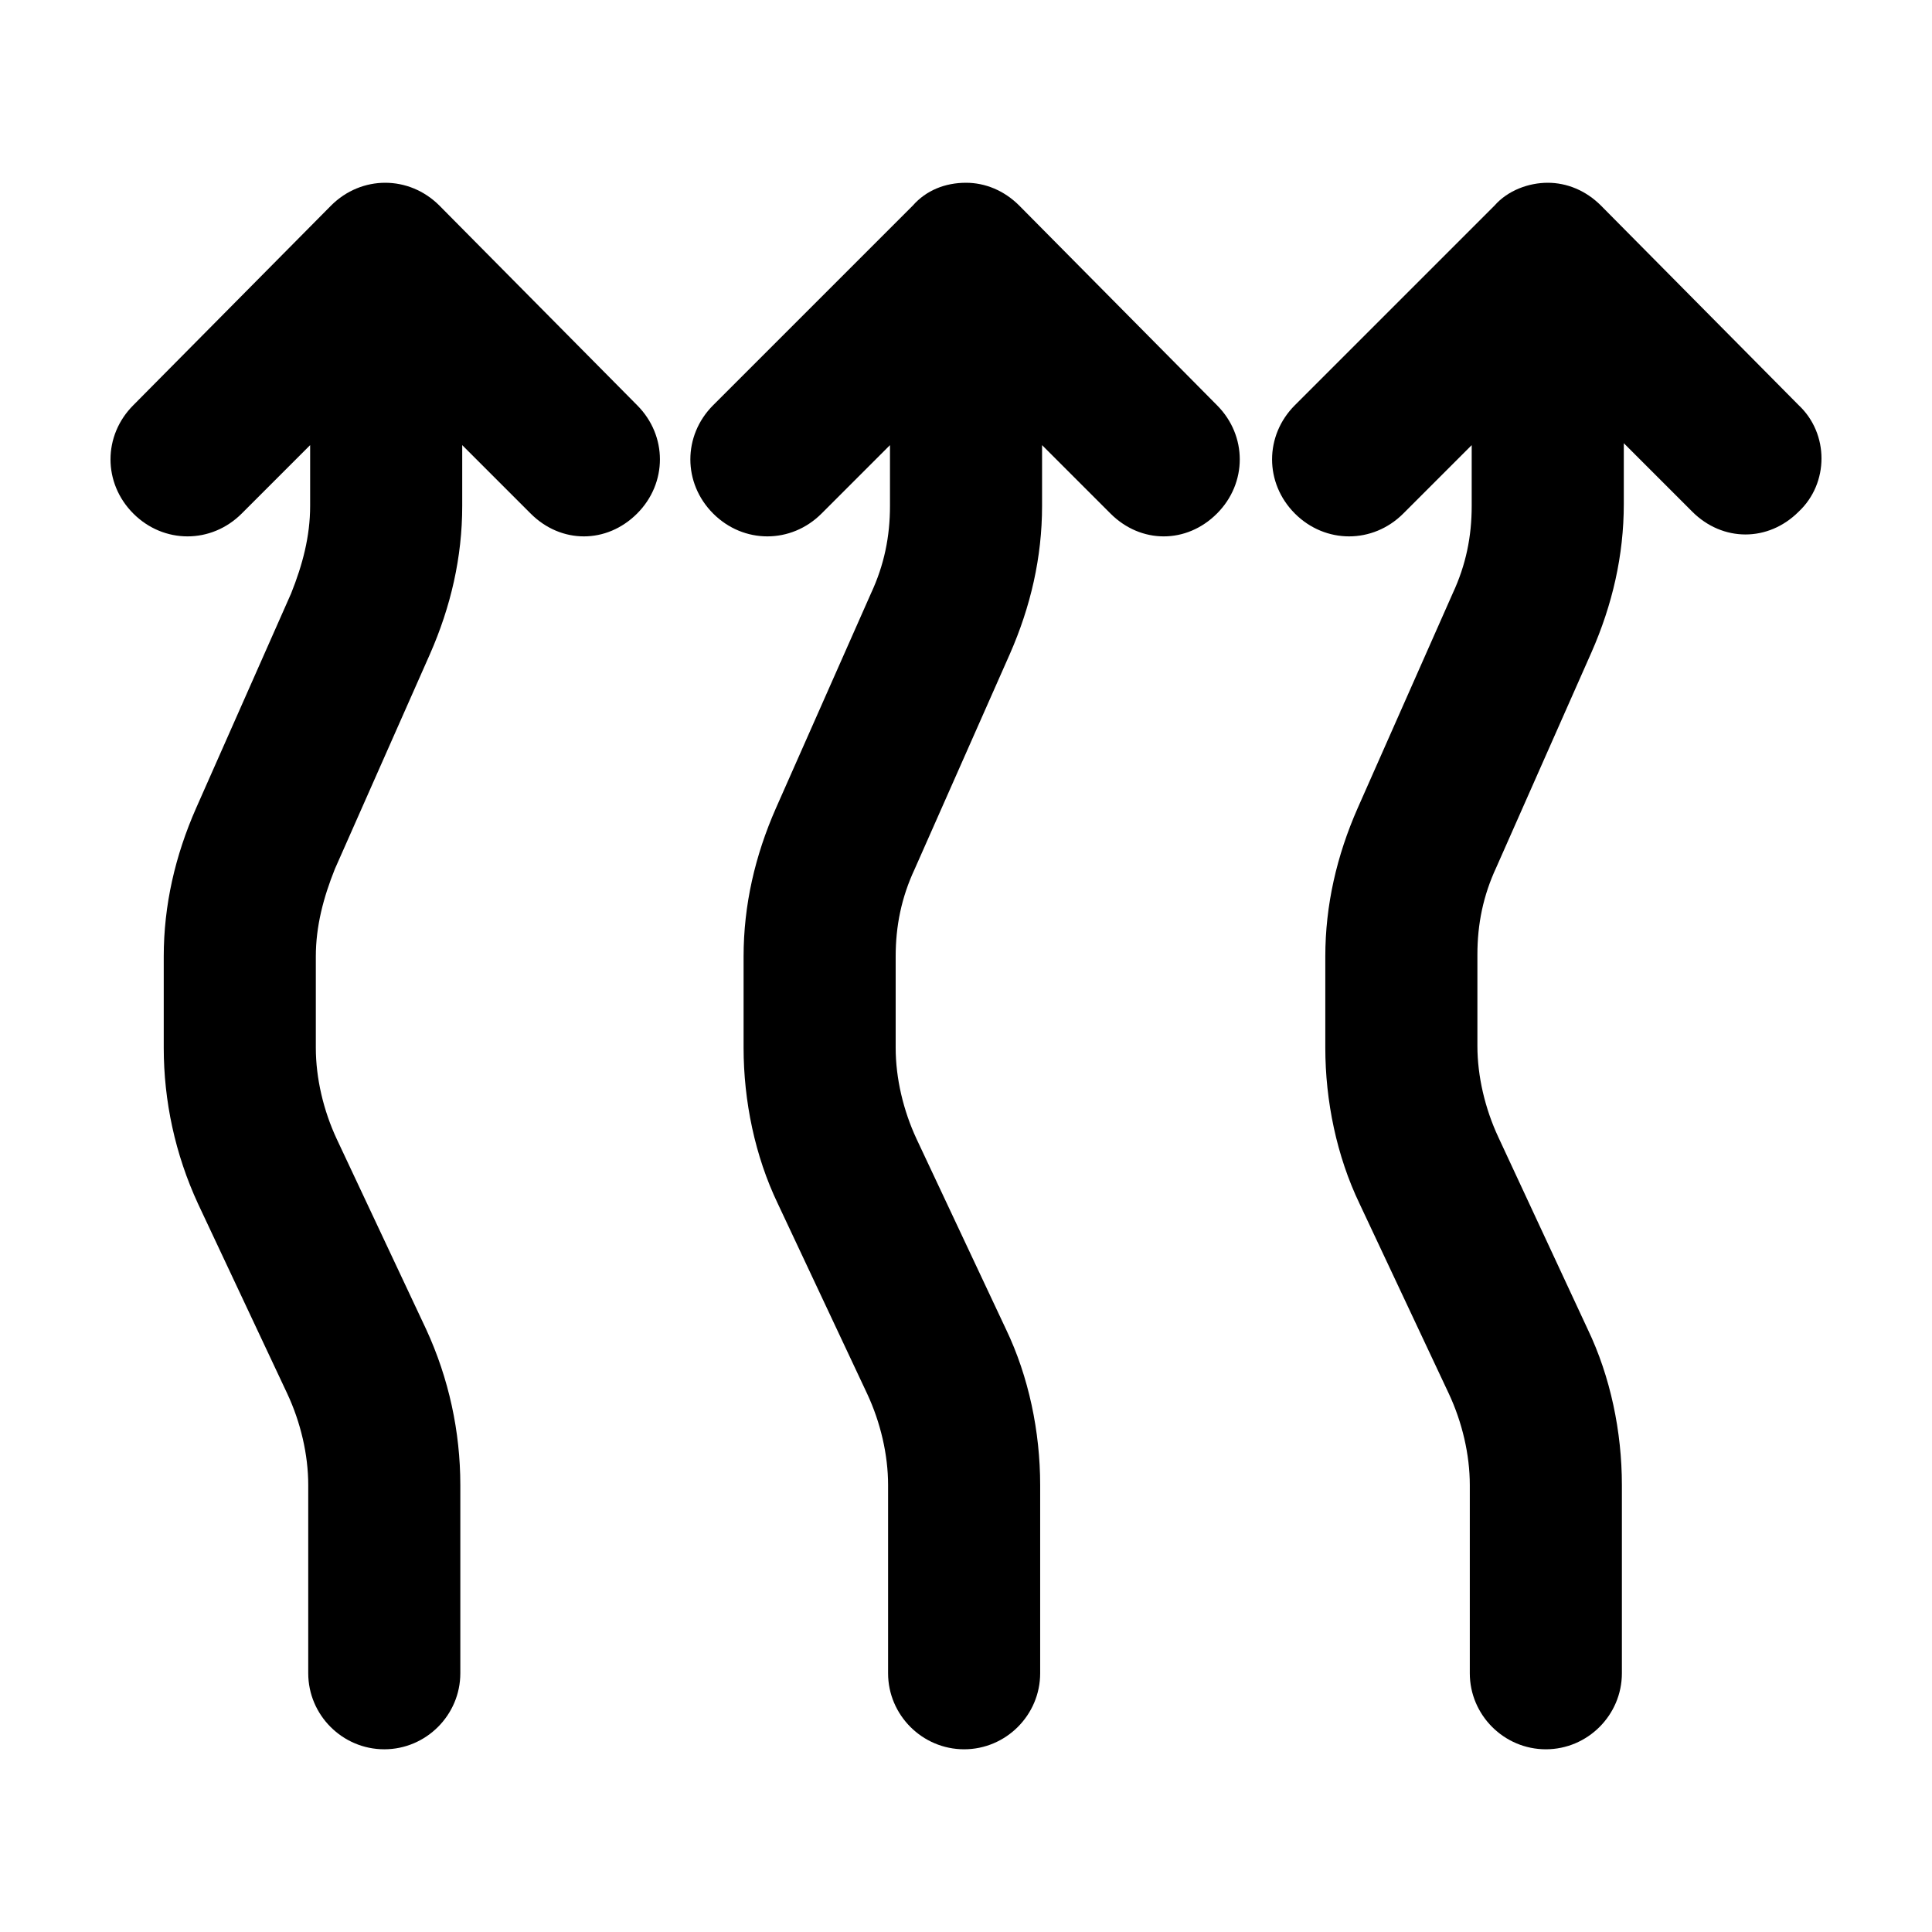<?xml version="1.0" encoding="UTF-8"?>
<!-- Uploaded to: SVG Repo, www.svgrepo.com, Generator: SVG Repo Mixer Tools -->
<svg fill="#000000" width="800px" height="800px" version="1.1" viewBox="144 144 512 512" xmlns="http://www.w3.org/2000/svg">
 <path d="m312.84 251.38c8.062 8.062 8.062 20.656 0 28.719-4.031 4.031-9.07 6.047-14.105 6.047-5.039 0-10.078-2.016-14.105-6.047l-18.137-18.137v16.121c0 13.602-3.023 26.703-8.566 39.297l-25.191 56.93c-3.023 7.559-5.039 15.113-5.039 23.176v24.184c0 8.062 2.016 16.625 5.543 24.184l23.68 50.383c6.047 13.098 9.07 27.207 9.07 41.312v49.879c0 11.082-9.07 20.152-20.152 20.152-11.082 0-20.152-9.07-20.152-20.152v-49.879c0-8.062-2.016-16.625-5.543-24.184l-23.68-50.383c-6.047-13.098-9.07-27.207-9.07-41.312v-24.184c0-13.602 3.023-26.703 8.566-39.297l25.191-56.93c3.023-7.559 5.039-15.113 5.039-23.176v-16.121l-18.137 18.137c-8.062 8.062-20.656 8.062-28.719 0s-8.062-20.656 0-28.719l52.395-52.898c8.062-8.062 20.656-8.062 28.719 0zm101.27-52.898c-4.031-4.031-9.07-6.047-14.105-6.047-5.543 0-10.578 2.016-14.105 6.047l-52.902 52.898c-8.062 8.062-8.062 20.656 0 28.719s20.656 8.062 28.719 0l18.137-18.137v16.121c0 8.062-1.512 15.617-5.039 23.176l-25.191 56.93c-5.543 12.594-8.566 25.695-8.566 39.297v24.184c0 14.105 3.023 28.719 9.07 41.312l23.68 50.383c3.527 7.559 5.543 16.121 5.543 24.184v49.879c0 11.082 9.07 20.152 20.152 20.152 11.082 0 20.152-9.07 20.152-20.152v-49.879c0-14.105-3.023-28.719-9.07-41.312l-23.68-50.383c-3.527-7.559-5.543-16.121-5.543-24.184v-24.184c0-8.062 1.512-15.617 5.039-23.176l25.191-56.93c5.543-12.594 8.566-25.695 8.566-39.297v-16.121l18.137 18.137c4.031 4.031 9.07 6.047 14.105 6.047 5.039 0 10.078-2.016 14.105-6.047 8.062-8.062 8.062-20.656 0-28.719zm206.56 52.898-52.398-52.898c-4.031-4.031-9.07-6.047-14.105-6.047-5.039 0-10.578 2.016-14.105 6.047l-52.902 52.898c-8.062 8.062-8.062 20.656 0 28.719s20.656 8.062 28.719 0l18.137-18.137v16.121c0 8.062-1.512 15.617-5.039 23.176l-25.191 56.93c-5.543 12.594-8.566 25.695-8.566 39.297v24.184c0 14.105 3.023 28.719 9.07 41.312l23.68 50.383c3.527 7.559 5.543 16.121 5.543 24.184v49.879c0 11.082 9.07 20.152 20.152 20.152 11.082 0 20.152-9.07 20.152-20.152v-49.879c0-14.105-3.023-28.719-9.07-41.312l-23.676-50.891c-3.527-7.559-5.543-16.121-5.543-24.184v-24.184c0-8.062 1.512-15.617 5.039-23.176l25.191-56.93c5.543-12.594 8.566-25.695 8.566-39.297v-16.121l18.137 18.137c4.031 4.031 9.07 6.047 14.105 6.047 5.039 0 10.078-2.016 14.105-6.047 8.059-7.555 8.059-20.652 0-28.211z"/>
</svg>